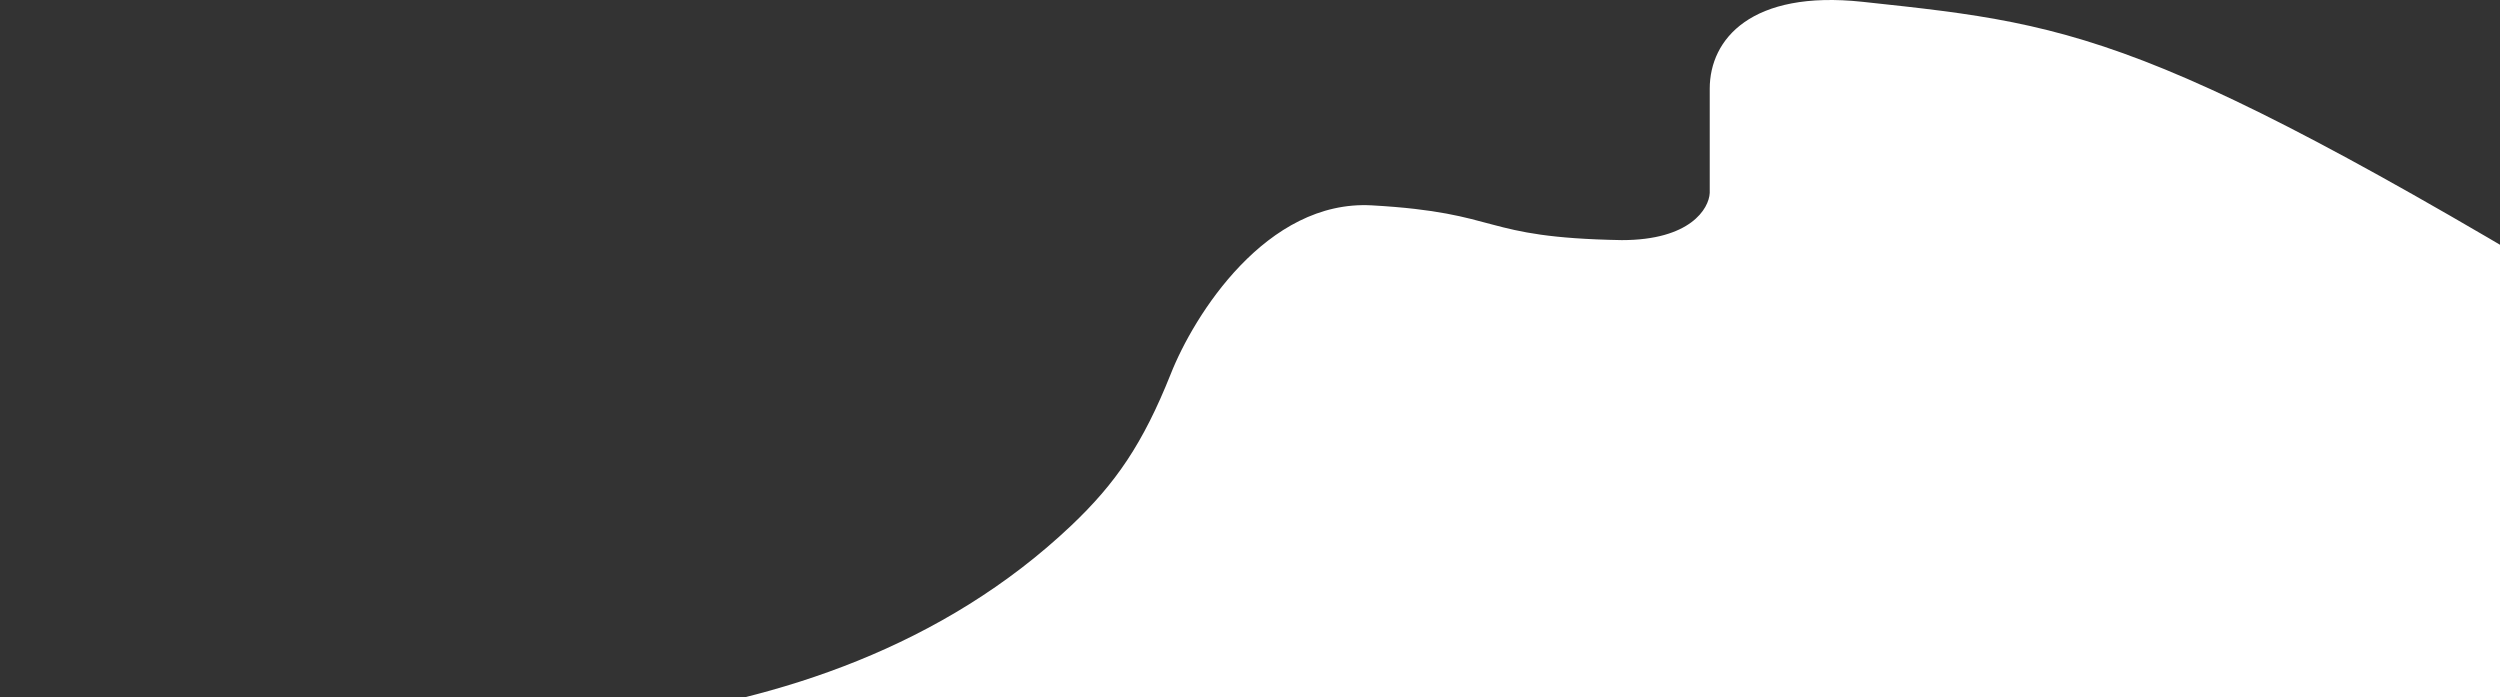 <?xml version="1.0" encoding="UTF-8"?> <svg xmlns="http://www.w3.org/2000/svg" width="495" height="138" viewBox="0 0 495 138" fill="none"><rect x="0" y="0" width="495" height="138" fill="#333333" stroke="none"/> <g clip-path="url(#clip0_604_160)"> <path d="M53.138 140.932C30.417 137 8.246 144.865 0 140.932L0 166L537.5 166L537.5 74.085C427.978 6.71 412.852 5.087 369.263 0.411L368.761 0.357C346.773 -2.002 338.527 7.73 338.527 17.561L338.527 38.204C338.375 41.317 334.679 47.543 321.12 47.543C292.718 47.052 297.757 42.137 271.646 40.662C250.758 39.482 236.374 62.453 231.793 74.085C226.296 87.848 220.915 95.712 212.095 104.068C161.247 152.237 81.54 145.848 53.138 140.932Z" fill="white"></path> </g> <defs> <clipPath id="clip0_604_160"> <rect width="495" height="138" fill="white"></rect> </clipPath> </defs> </svg> 